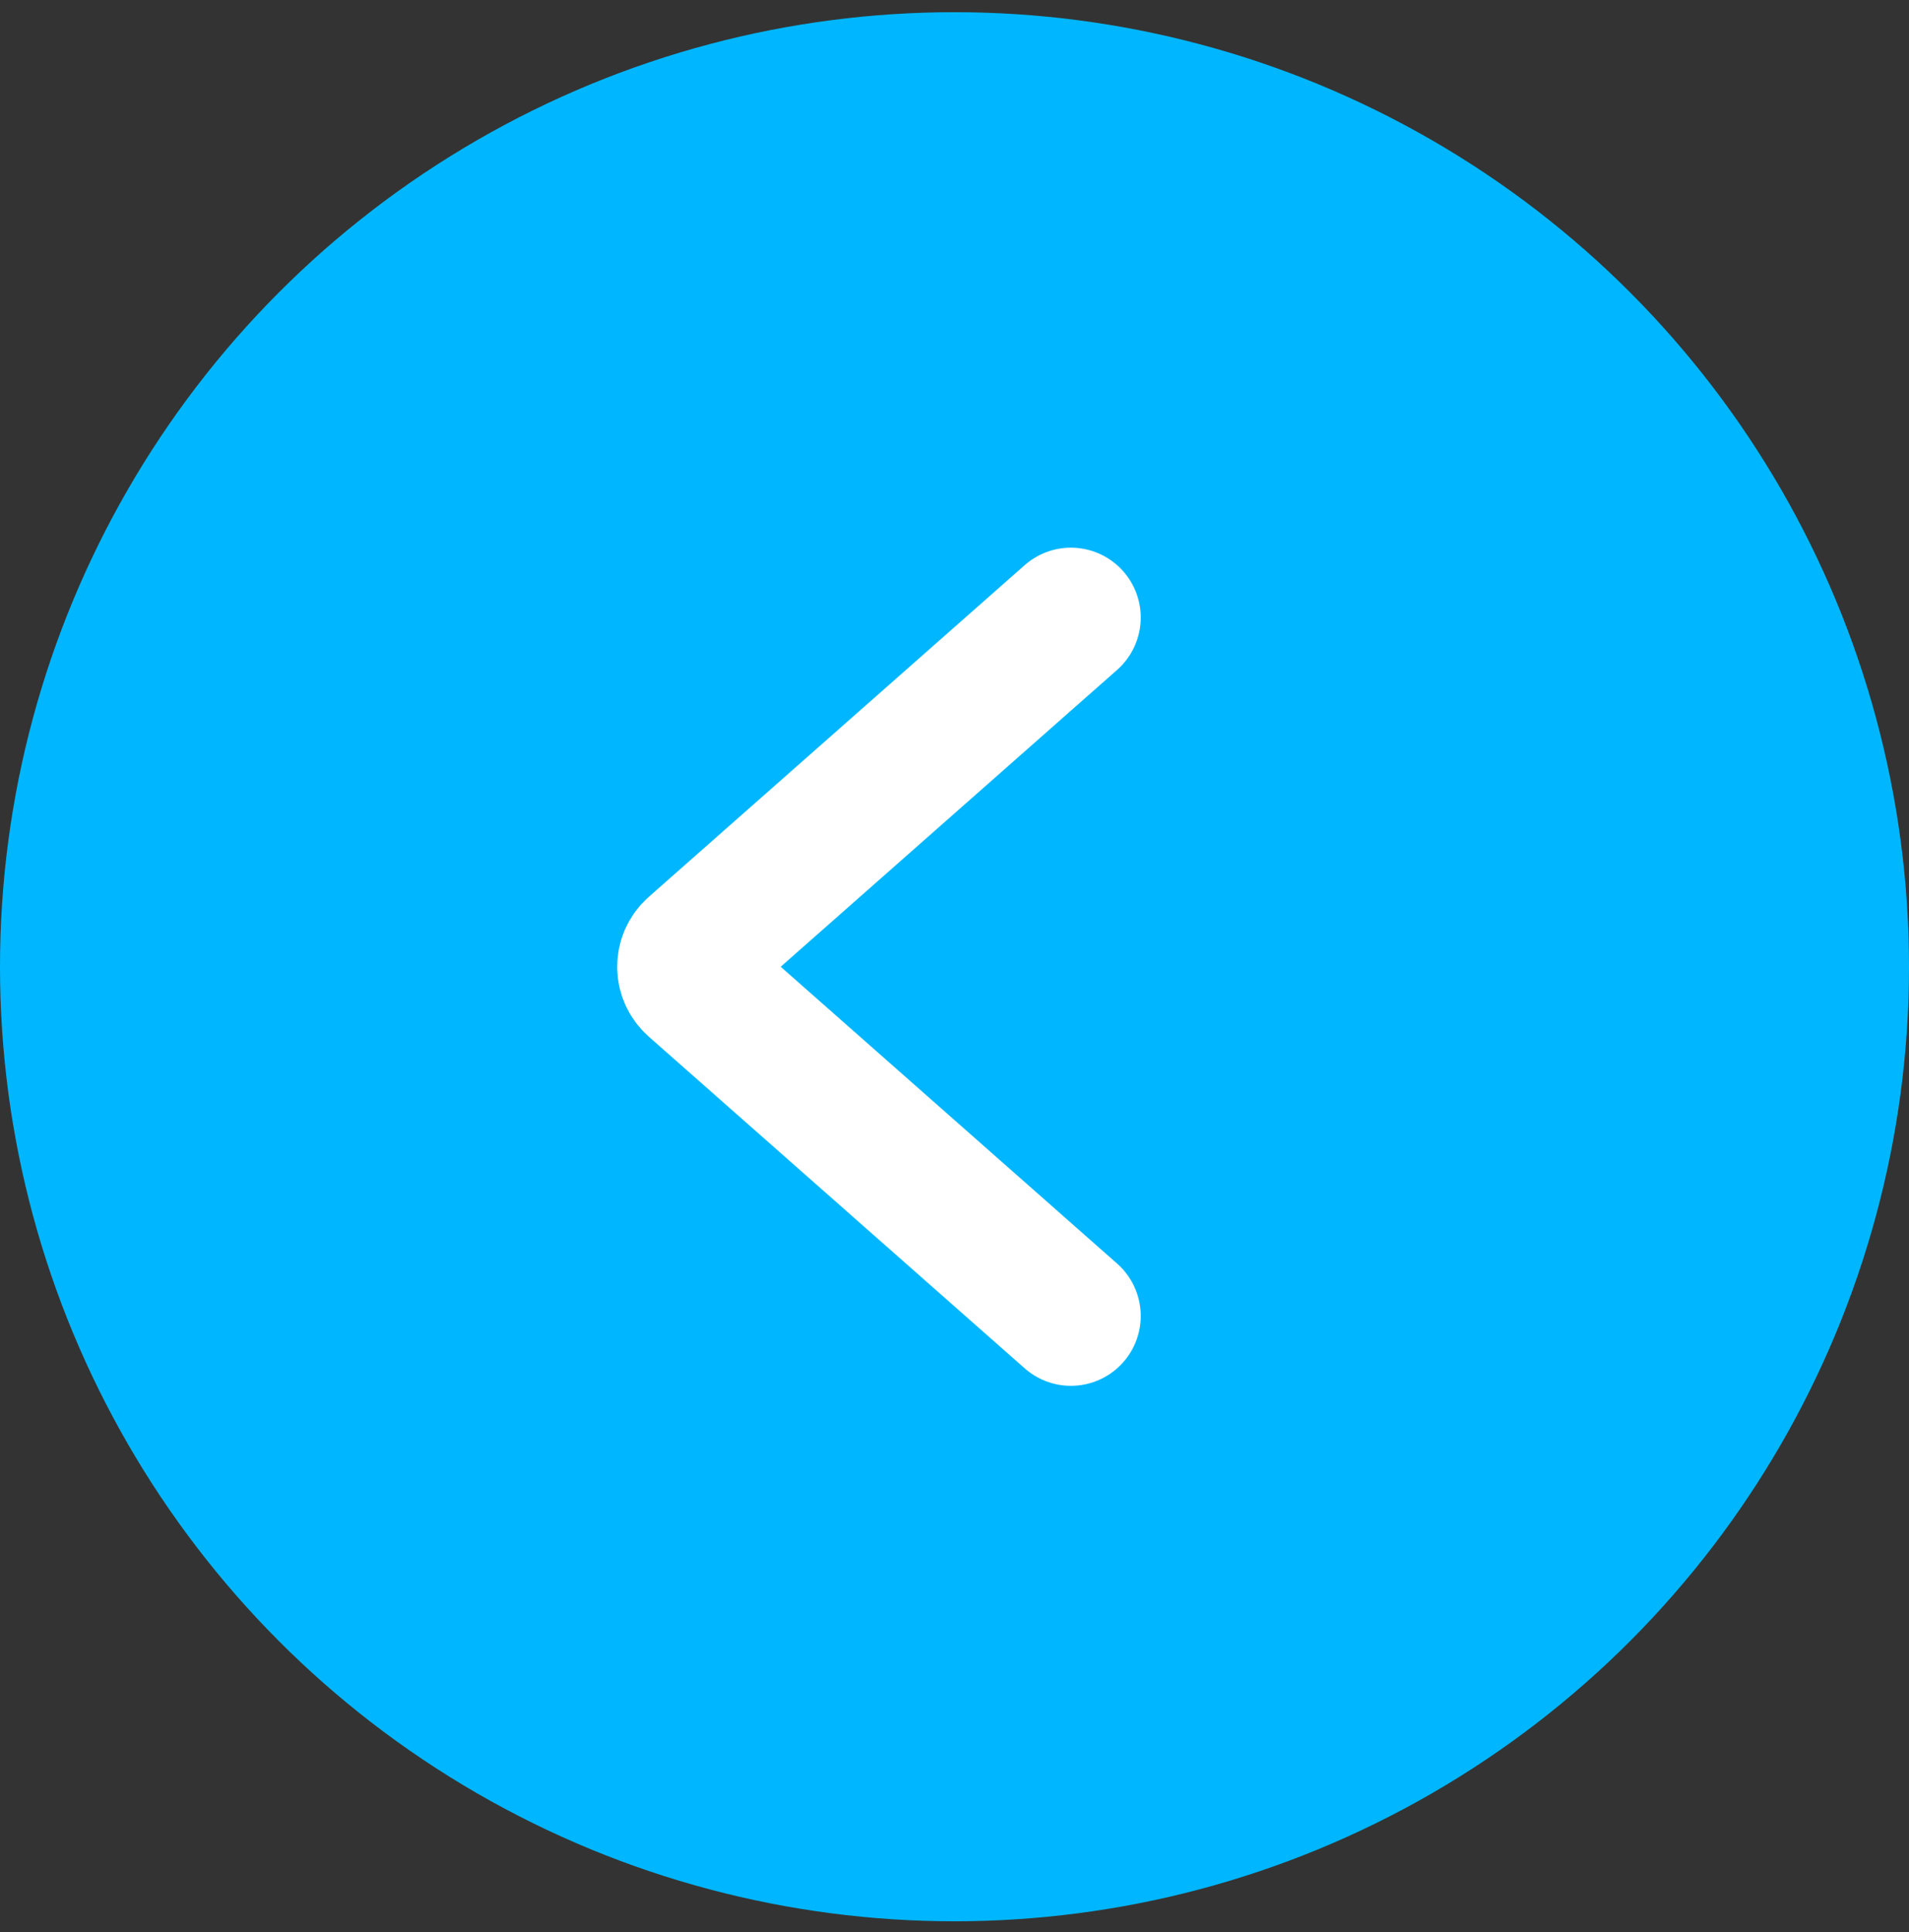 <?xml version="1.0" encoding="UTF-8"?> <svg xmlns="http://www.w3.org/2000/svg" width="82" height="83" viewBox="0 0 82 83" fill="none"><rect x="0" y="0" width="82" height="83" fill="#333333" stroke="none"/> <circle cx="41" cy="41.524" r="41" fill="#00B7FF"></circle> <path d="M46 26.524L29.85 40.775C29.399 41.173 29.399 41.876 29.85 42.274L46 56.524" stroke="white" stroke-width="6" stroke-linecap="round"></path> </svg> 